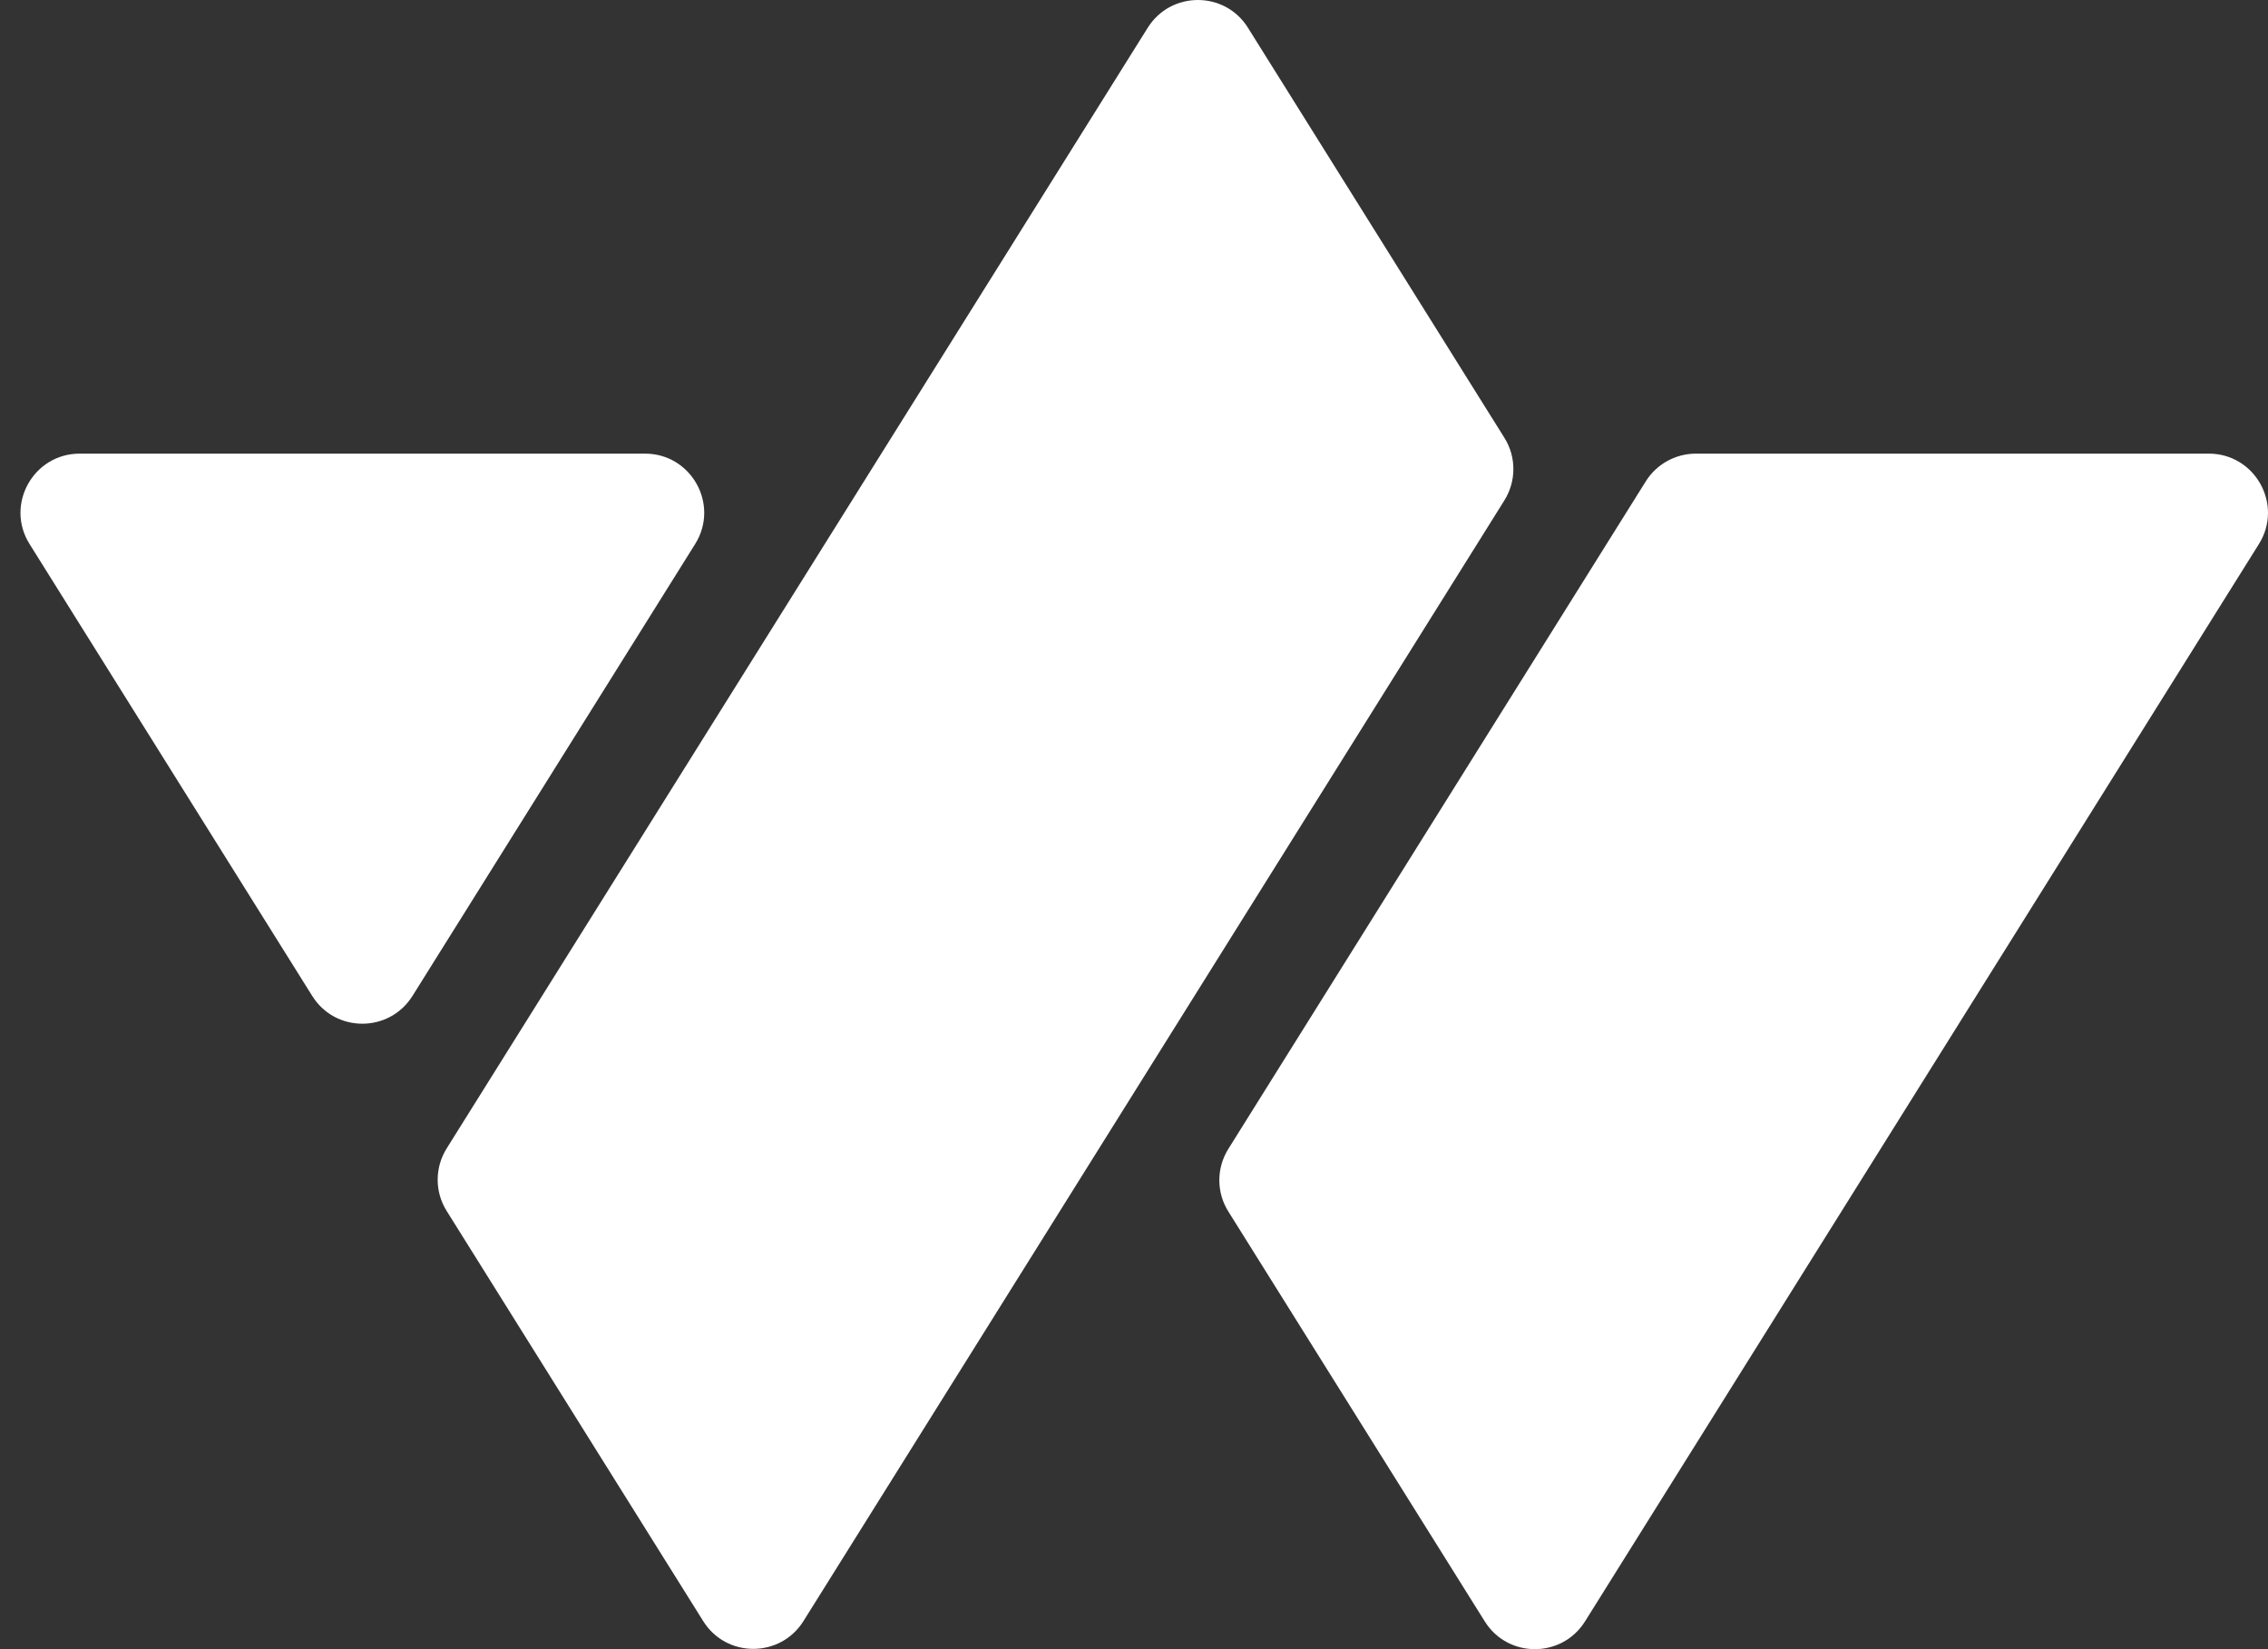 <svg xmlns="http://www.w3.org/2000/svg" width="88" height="64" viewBox="0 0 88 64" fill="none"><rect x="0" y="0" width="88" height="64" fill="#333333" stroke="none"/><g id="Logo"><path id="Vector" d="M1.147 21.113L12.114 38.649C13.011 40.087 15.104 40.087 16.005 38.649L26.972 21.113C27.928 19.586 26.828 17.604 25.027 17.604H3.092C1.292 17.604 0.191 19.586 1.147 21.113Z" fill="white"></path><path id="Vector_2" d="M47.661 47.016L57.61 62.922C58.506 64.359 60.6 64.359 61.5 62.922L87.647 21.113C88.603 19.586 87.503 17.604 85.702 17.604H65.802C65.013 17.604 64.275 18.012 63.856 18.682L47.661 44.585C47.194 45.33 47.194 46.275 47.661 47.016Z" fill="white"></path><path id="Vector_3" d="M17.332 46.996L27.284 62.91C28.181 64.348 30.274 64.348 31.175 62.91L58.371 19.419C58.837 18.674 58.837 17.729 58.371 16.988L48.422 1.078C47.526 -0.359 45.432 -0.359 44.532 1.078L17.332 44.566C16.865 45.311 16.865 46.255 17.332 46.996Z" fill="white"></path></g></svg>